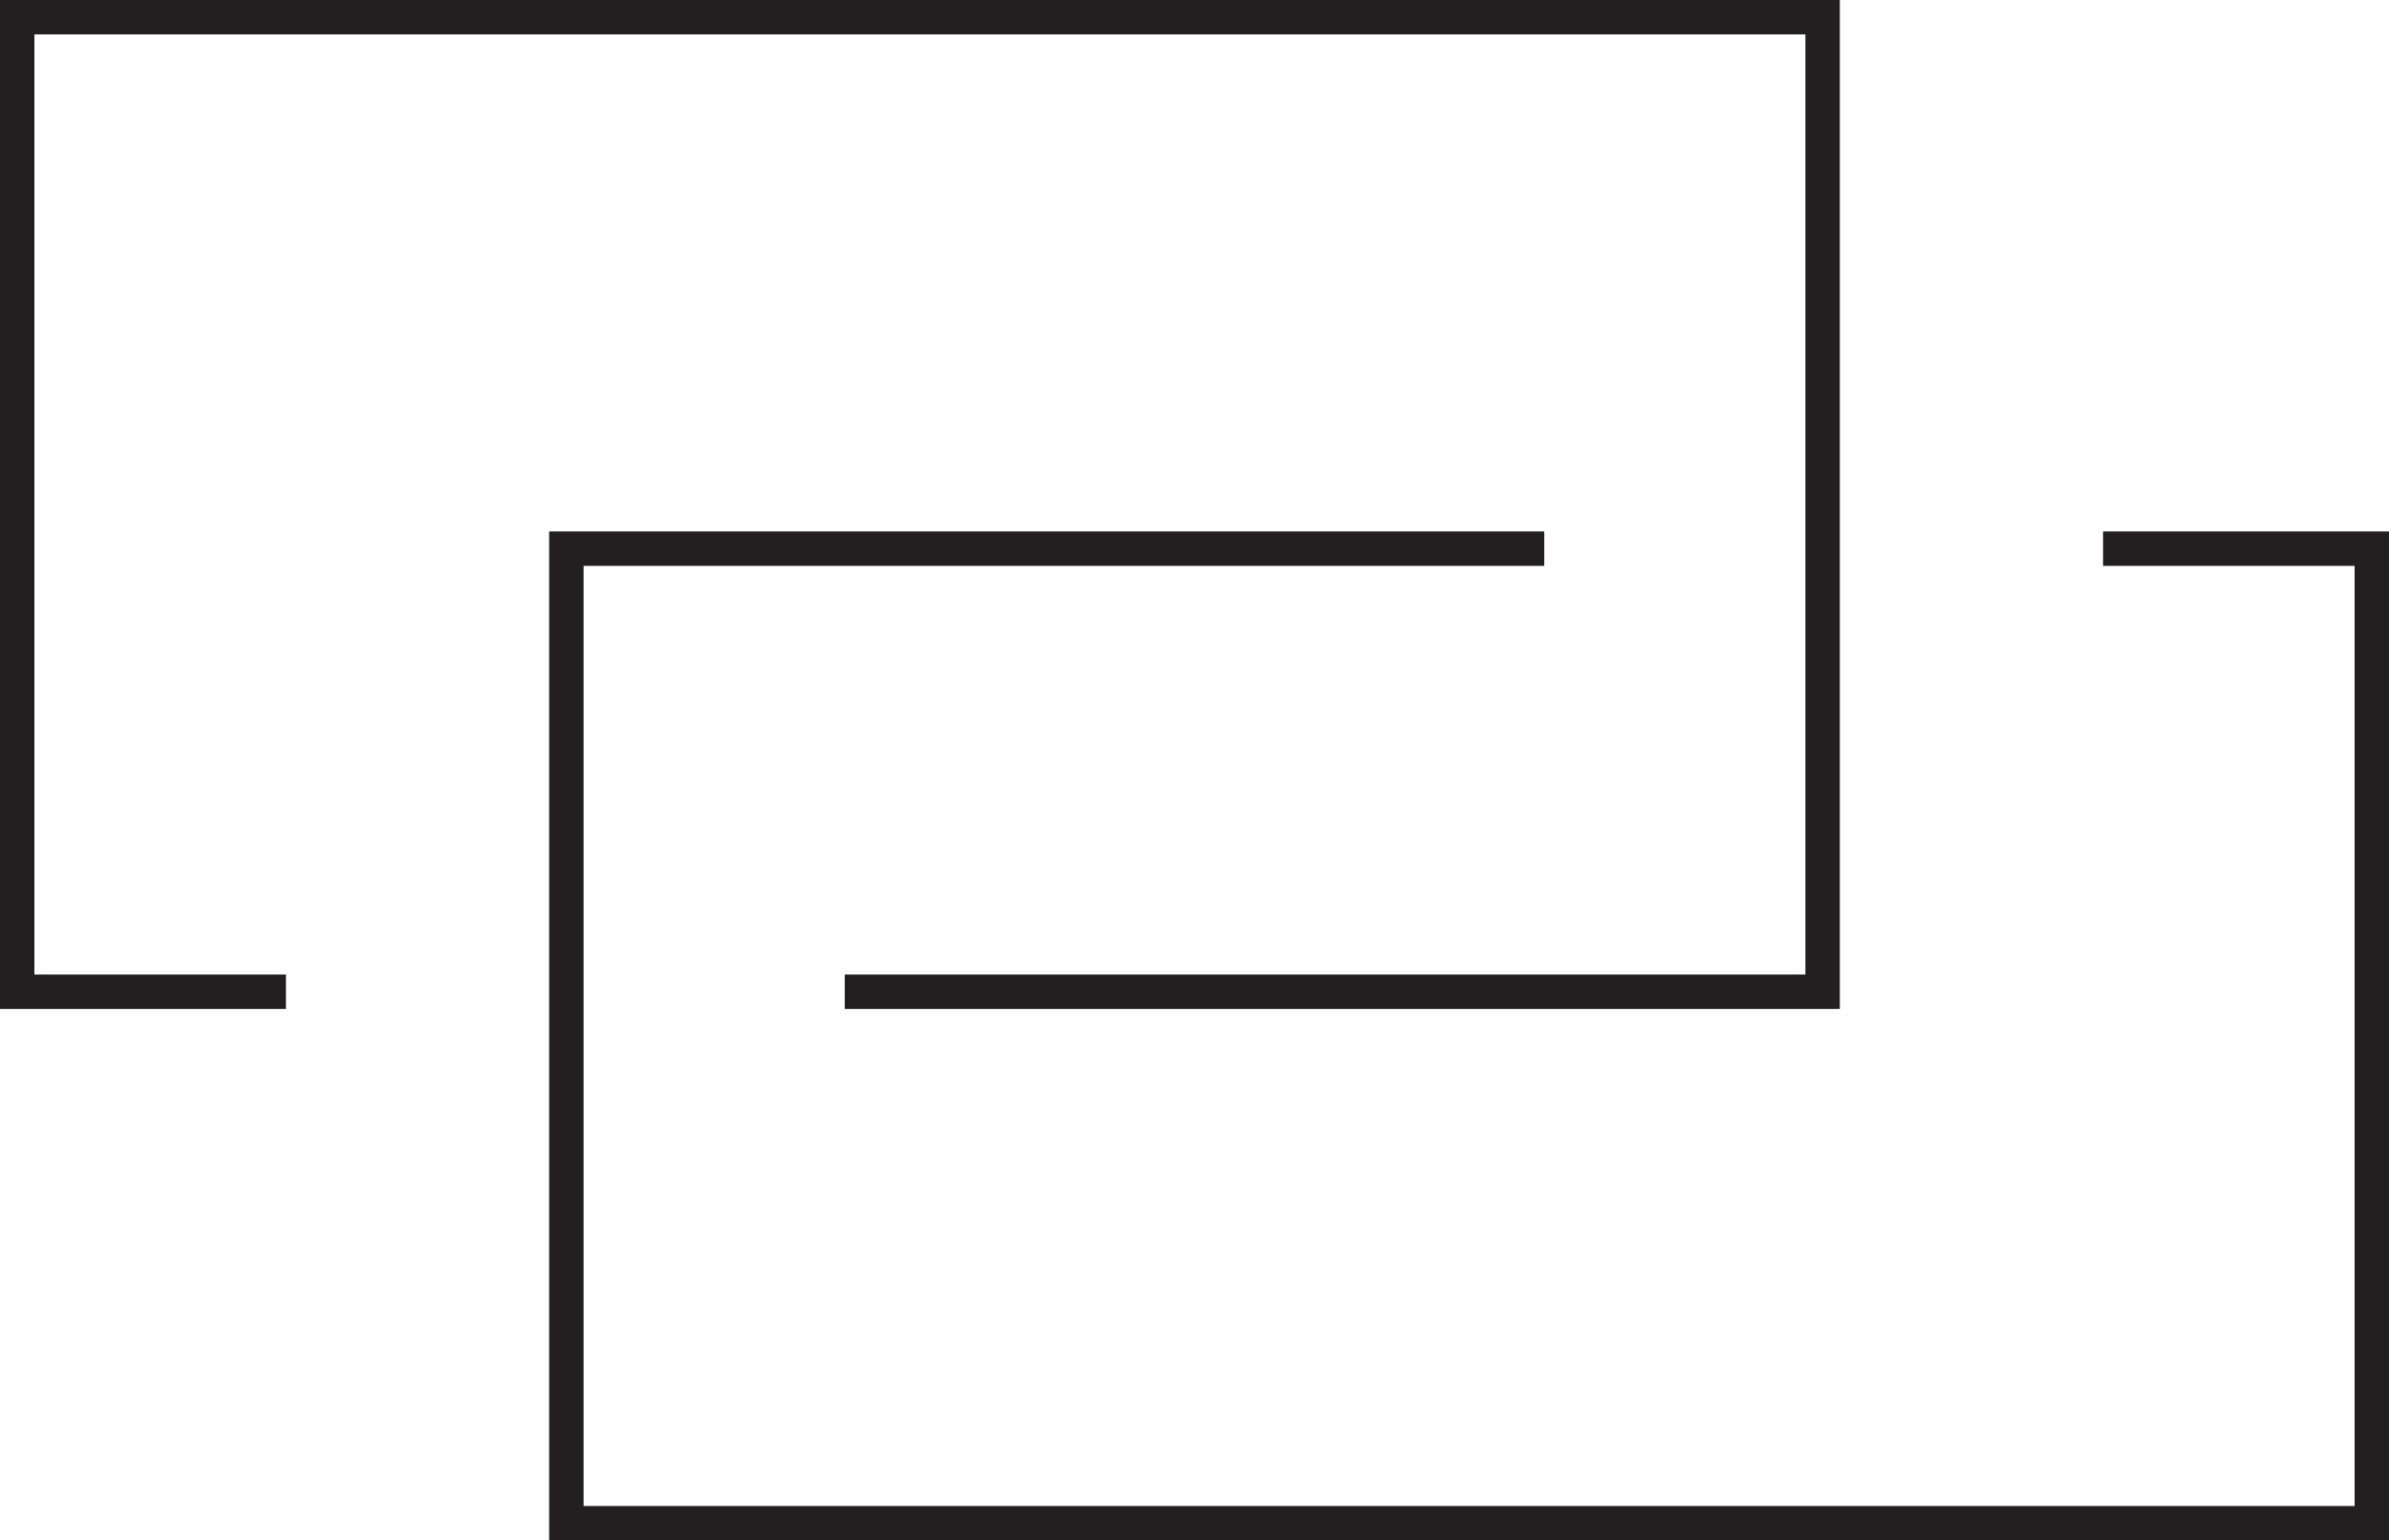 <?xml version="1.0" encoding="UTF-8"?>
<svg xmlns="http://www.w3.org/2000/svg" viewBox="0 0 69.43 44.78">
  <g fill="none" stroke="#231f20" stroke-miterlimit="10">
    <path d="m8.31 28.83h-7.81v-28.33h52.47v28.33h-28.42"></path>
    <path d="m61.12 15.95h7.81v28.33h-52.47v-28.33h28.42"></path>
  </g>
</svg>
